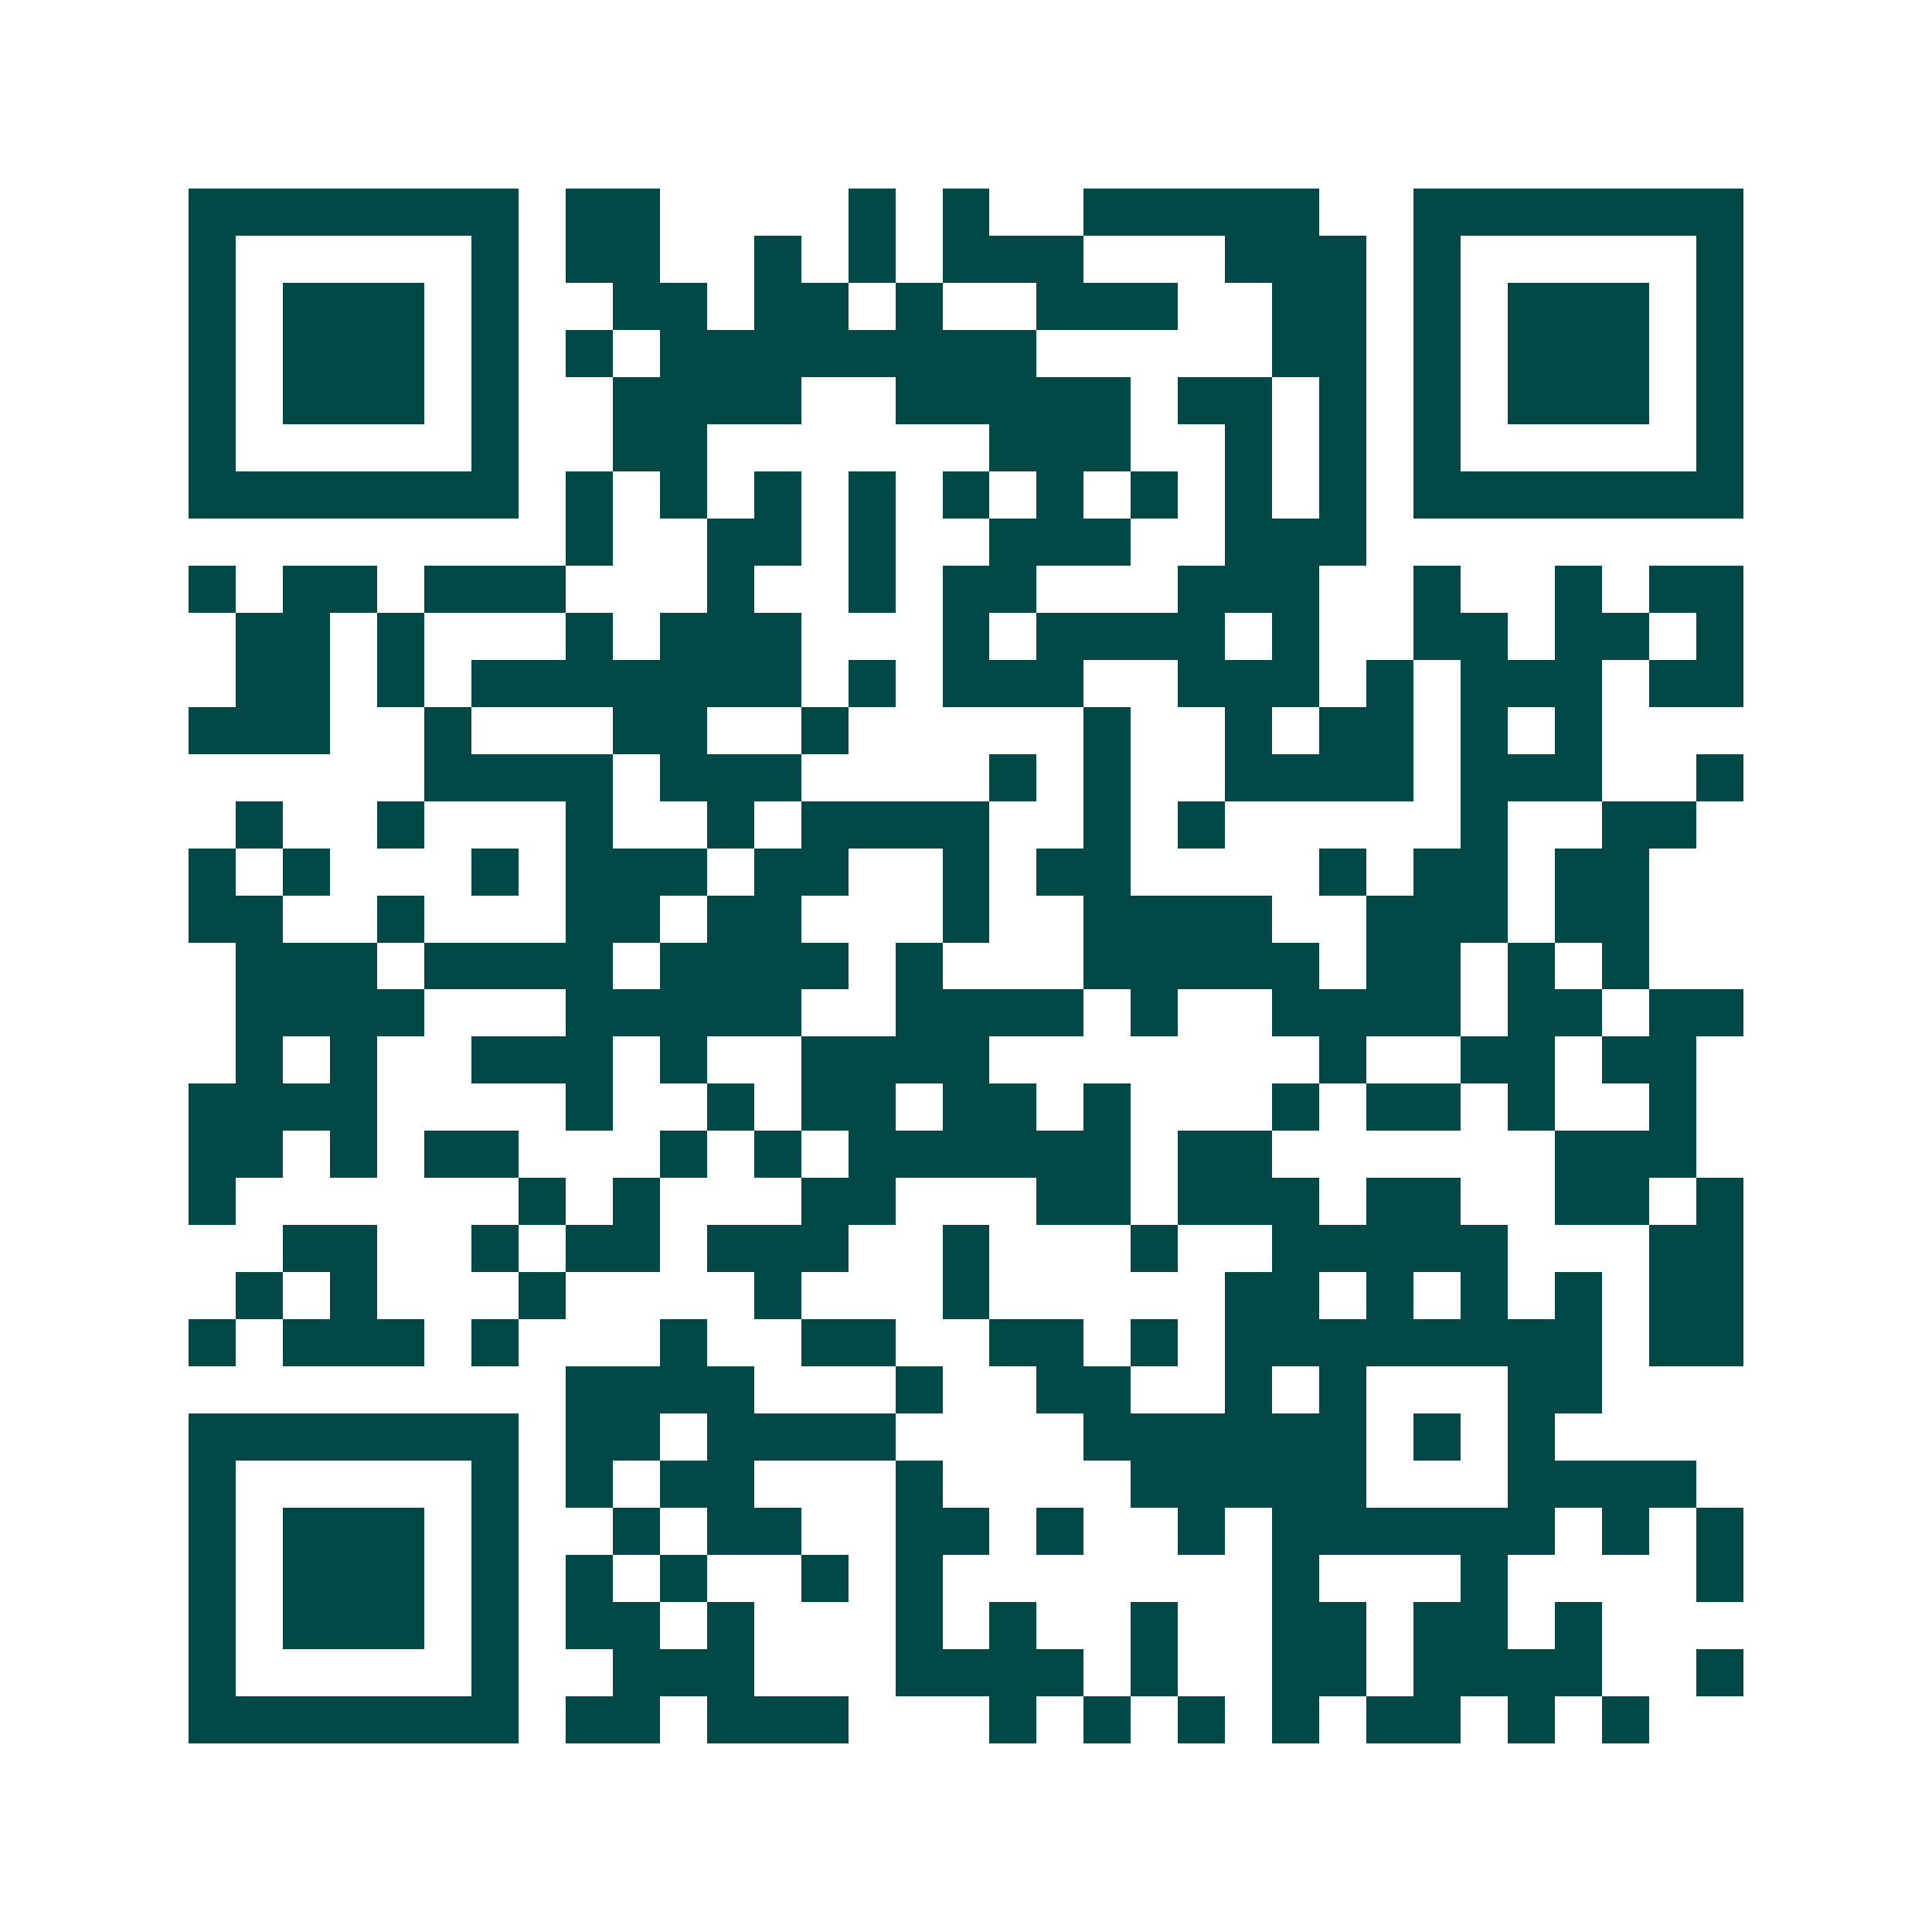 <svg xmlns="http://www.w3.org/2000/svg" width="200" height="200" viewBox="0 0 41 41" shape-rendering="crispEdges"><path fill="#ffffff" d="M0 0h41v41H0z"/><path stroke="#014847" d="M4 4.5h7m1 0h2m4 0h1m1 0h1m2 0h5m2 0h7M4 5.5h1m5 0h1m1 0h2m2 0h1m1 0h1m1 0h3m3 0h3m1 0h1m5 0h1M4 6.5h1m1 0h3m1 0h1m2 0h2m1 0h2m1 0h1m2 0h3m2 0h2m1 0h1m1 0h3m1 0h1M4 7.5h1m1 0h3m1 0h1m1 0h1m1 0h8m5 0h2m1 0h1m1 0h3m1 0h1M4 8.5h1m1 0h3m1 0h1m2 0h4m2 0h5m1 0h2m1 0h1m1 0h1m1 0h3m1 0h1M4 9.5h1m5 0h1m2 0h2m6 0h3m2 0h1m1 0h1m1 0h1m5 0h1M4 10.5h7m1 0h1m1 0h1m1 0h1m1 0h1m1 0h1m1 0h1m1 0h1m1 0h1m1 0h1m1 0h7M12 11.5h1m2 0h2m1 0h1m2 0h3m2 0h3M4 12.5h1m1 0h2m1 0h3m3 0h1m2 0h1m1 0h2m3 0h3m2 0h1m2 0h1m1 0h2M5 13.5h2m1 0h1m3 0h1m1 0h3m3 0h1m1 0h4m1 0h1m2 0h2m1 0h2m1 0h1M5 14.5h2m1 0h1m1 0h7m1 0h1m1 0h3m2 0h3m1 0h1m1 0h3m1 0h2M4 15.5h3m2 0h1m3 0h2m2 0h1m5 0h1m2 0h1m1 0h2m1 0h1m1 0h1M9 16.5h4m1 0h3m4 0h1m1 0h1m2 0h4m1 0h3m2 0h1M5 17.5h1m2 0h1m3 0h1m2 0h1m1 0h4m2 0h1m1 0h1m5 0h1m2 0h2M4 18.5h1m1 0h1m3 0h1m1 0h3m1 0h2m2 0h1m1 0h2m4 0h1m1 0h2m1 0h2M4 19.5h2m2 0h1m3 0h2m1 0h2m3 0h1m2 0h4m2 0h3m1 0h2M5 20.5h3m1 0h4m1 0h4m1 0h1m3 0h5m1 0h2m1 0h1m1 0h1M5 21.5h4m3 0h5m2 0h4m1 0h1m2 0h4m1 0h2m1 0h2M5 22.5h1m1 0h1m2 0h3m1 0h1m2 0h4m7 0h1m2 0h2m1 0h2M4 23.5h4m4 0h1m2 0h1m1 0h2m1 0h2m1 0h1m3 0h1m1 0h2m1 0h1m2 0h1M4 24.5h2m1 0h1m1 0h2m3 0h1m1 0h1m1 0h6m1 0h2m6 0h3M4 25.5h1m6 0h1m1 0h1m3 0h2m3 0h2m1 0h3m1 0h2m2 0h2m1 0h1M6 26.5h2m2 0h1m1 0h2m1 0h3m2 0h1m3 0h1m2 0h5m3 0h2M5 27.5h1m1 0h1m3 0h1m4 0h1m3 0h1m5 0h2m1 0h1m1 0h1m1 0h1m1 0h2M4 28.5h1m1 0h3m1 0h1m3 0h1m2 0h2m2 0h2m1 0h1m1 0h8m1 0h2M12 29.5h4m3 0h1m2 0h2m2 0h1m1 0h1m3 0h2M4 30.5h7m1 0h2m1 0h4m4 0h6m1 0h1m1 0h1M4 31.5h1m5 0h1m1 0h1m1 0h2m3 0h1m4 0h5m3 0h4M4 32.5h1m1 0h3m1 0h1m2 0h1m1 0h2m2 0h2m1 0h1m2 0h1m1 0h6m1 0h1m1 0h1M4 33.5h1m1 0h3m1 0h1m1 0h1m1 0h1m2 0h1m1 0h1m7 0h1m3 0h1m4 0h1M4 34.5h1m1 0h3m1 0h1m1 0h2m1 0h1m3 0h1m1 0h1m2 0h1m2 0h2m1 0h2m1 0h1M4 35.5h1m5 0h1m2 0h3m3 0h4m1 0h1m2 0h2m1 0h4m2 0h1M4 36.5h7m1 0h2m1 0h3m3 0h1m1 0h1m1 0h1m1 0h1m1 0h2m1 0h1m1 0h1"/></svg>
